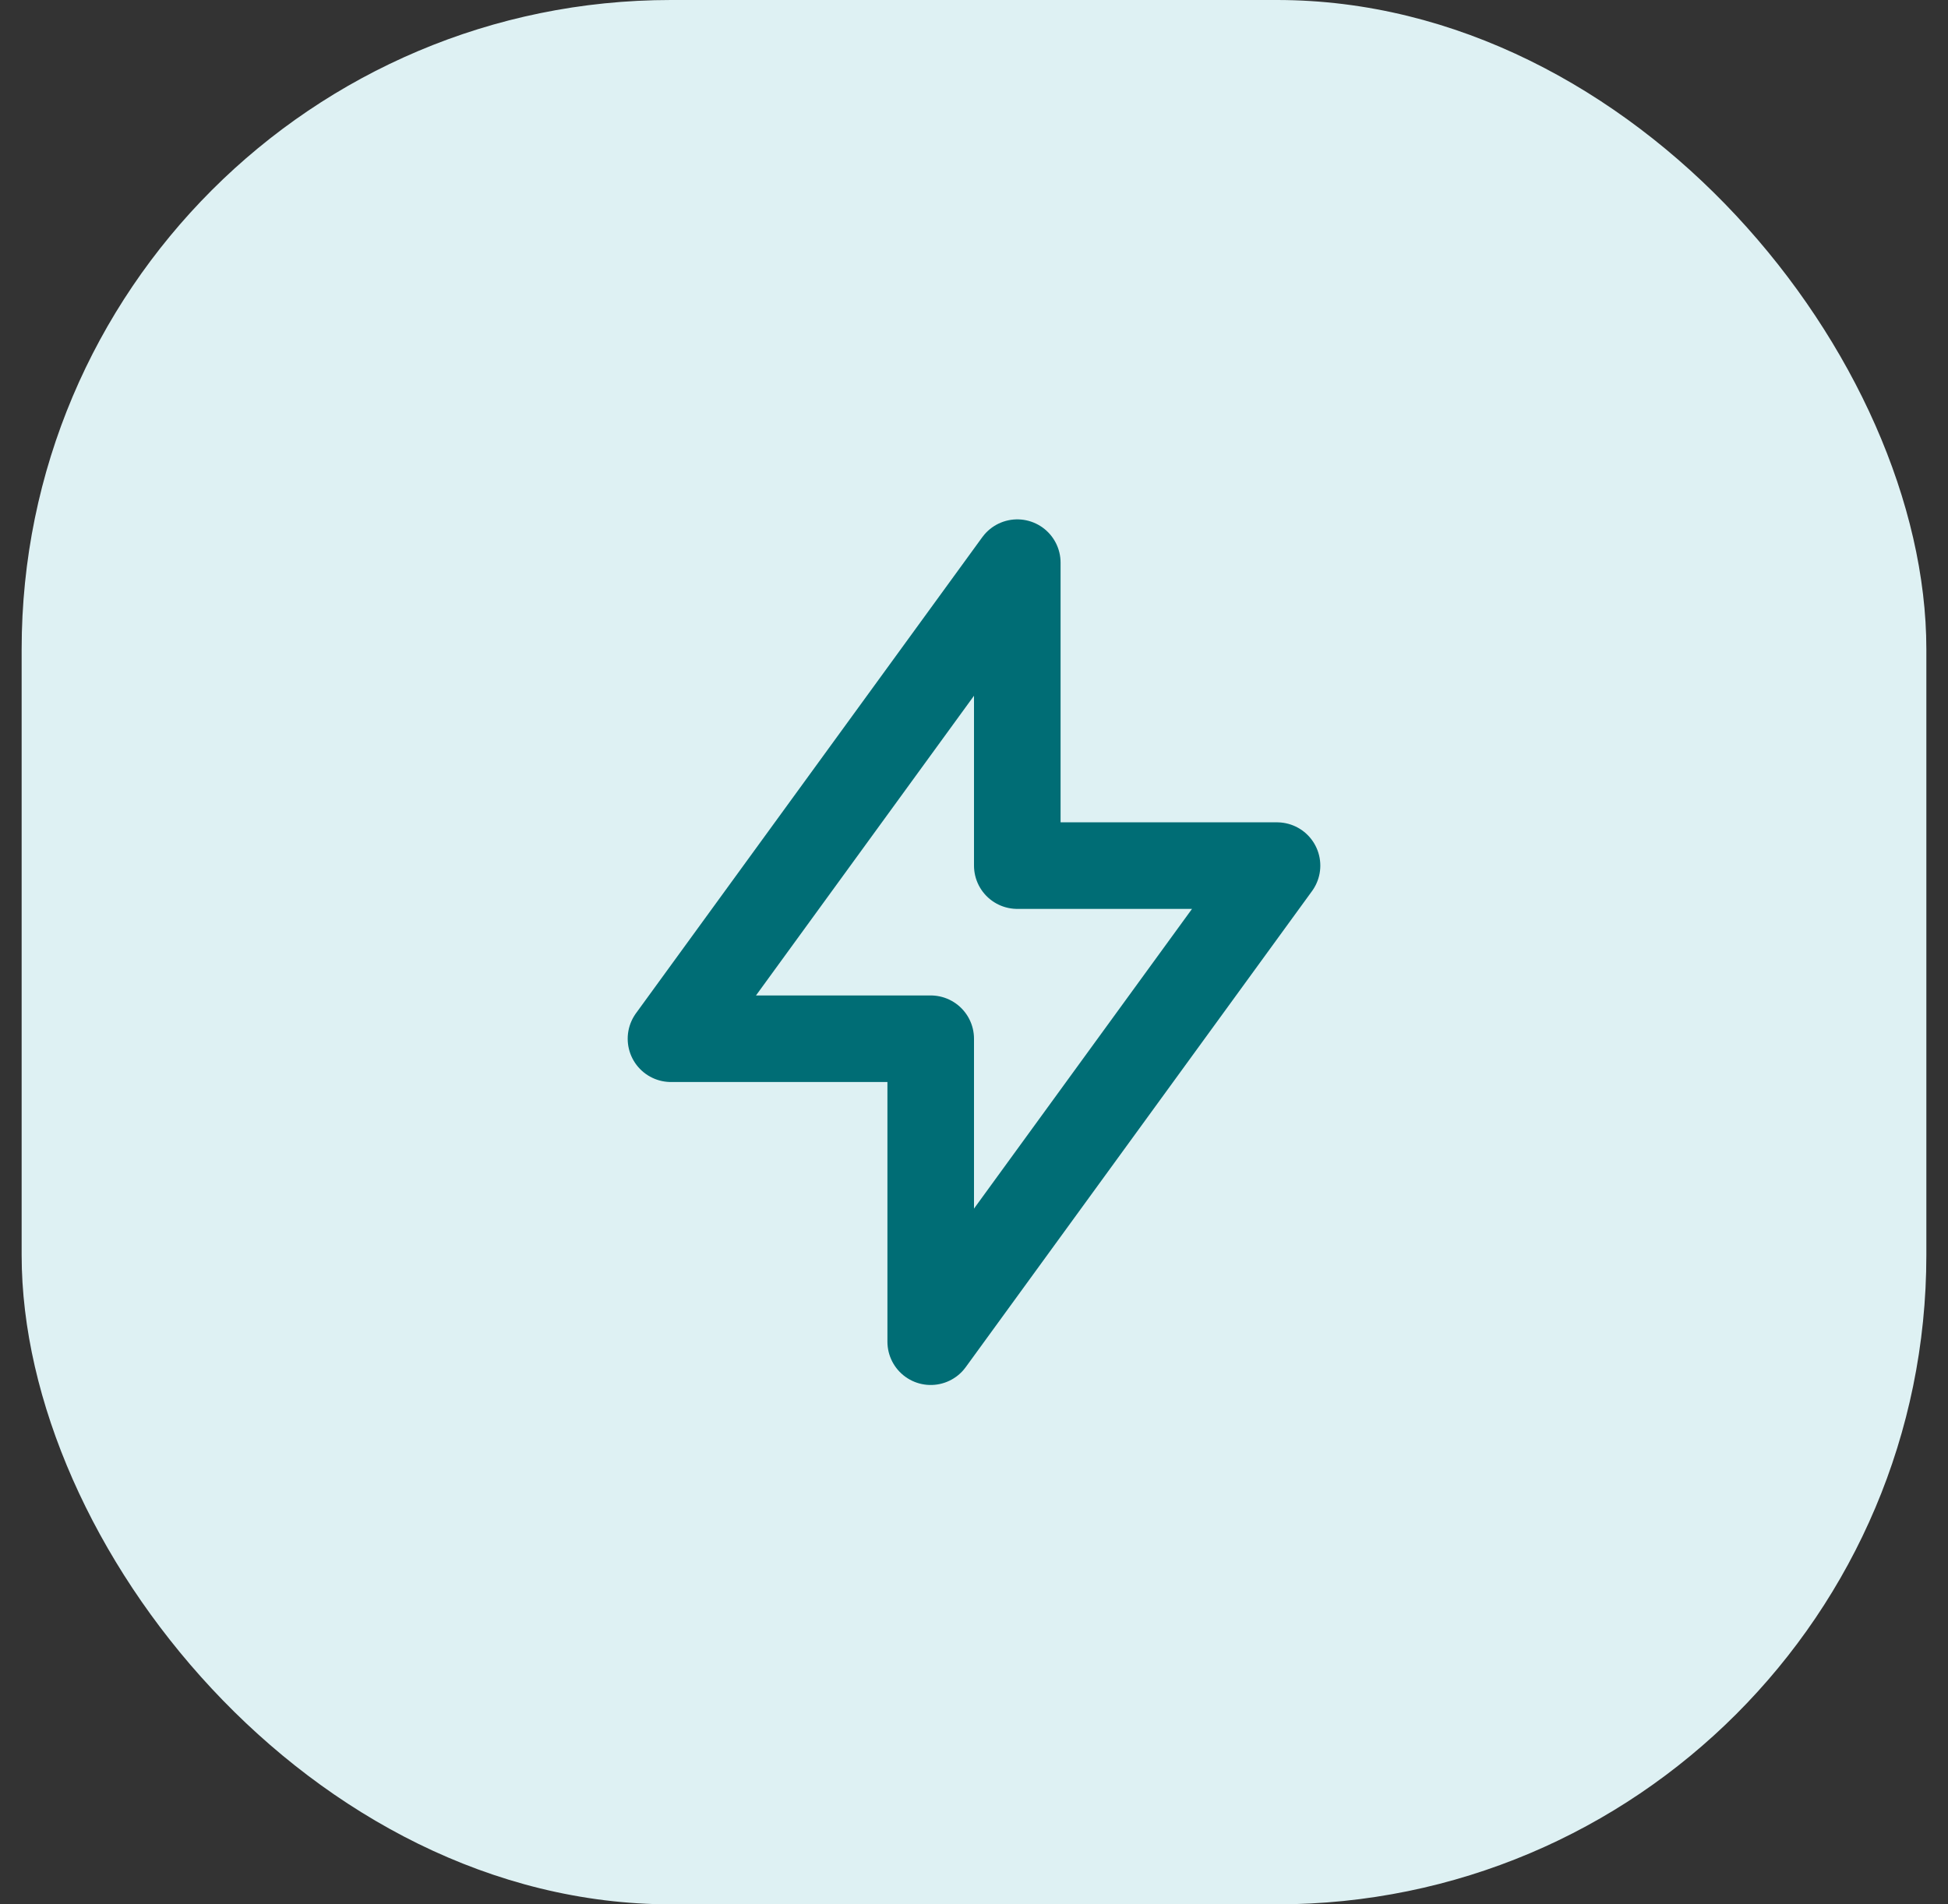 <svg width="45" height="44" viewBox="0 0 45 44" fill="none" xmlns="http://www.w3.org/2000/svg">
<rect x="0" y="0" width="45" height="44" fill="#333333" stroke="none"/>
<rect x="0.5" width="44" height="44" rx="15" fill="#DEF1F3"/>
<path d="M23.5 13V20H29.5L21.5 31V24H15.5L23.5 13Z" stroke="#006D75" stroke-width="2" stroke-linecap="round" stroke-linejoin="round"/>
</svg>
